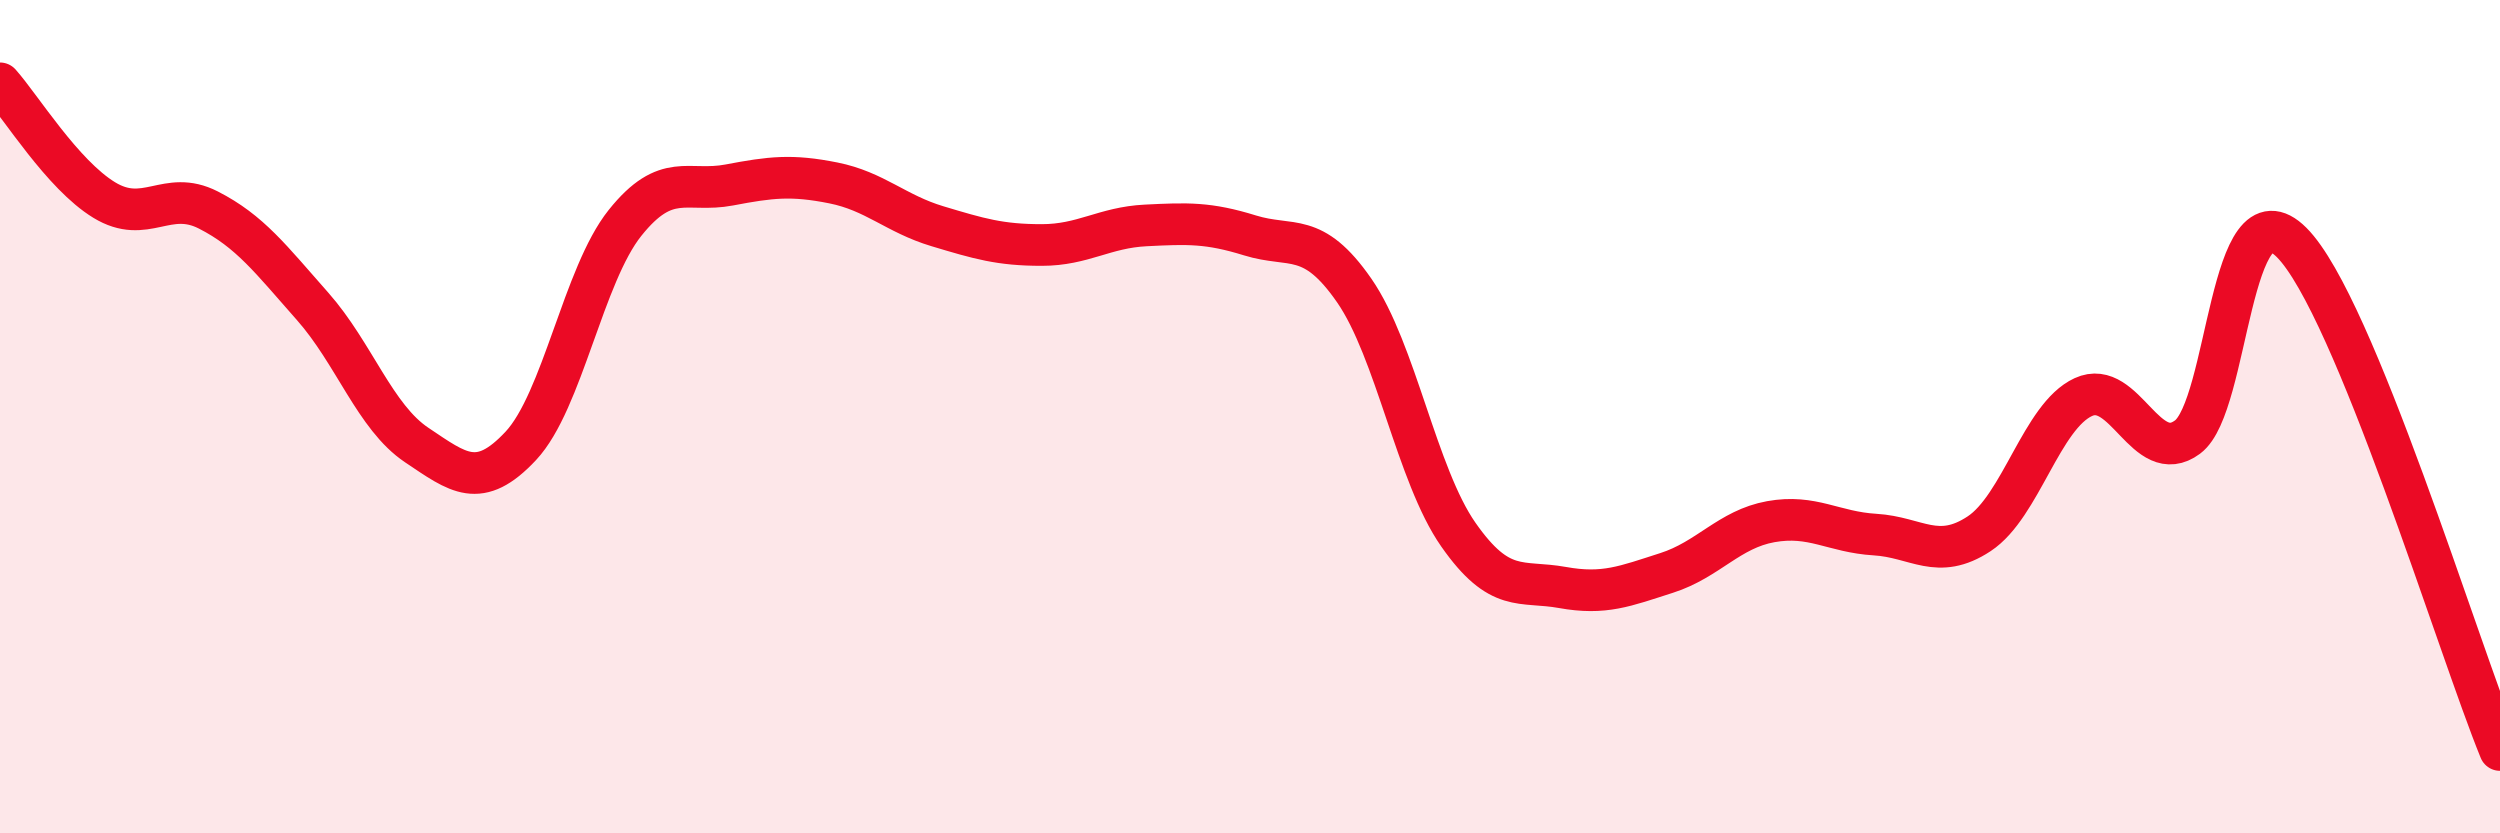 
    <svg width="60" height="20" viewBox="0 0 60 20" xmlns="http://www.w3.org/2000/svg">
      <path
        d="M 0,2 C 0.5,2.56 1.5,4.19 2.5,4.8 C 3.5,5.41 4,4.53 5,5.04 C 6,5.55 6.5,6.22 7.5,7.35 C 8.5,8.48 9,10.01 10,10.68 C 11,11.35 11.5,11.77 12.5,10.7 C 13.5,9.63 14,6.6 15,5.35 C 16,4.1 16.5,4.63 17.5,4.44 C 18.5,4.25 19,4.19 20,4.39 C 21,4.59 21.5,5.13 22.5,5.43 C 23.5,5.73 24,5.88 25,5.88 C 26,5.88 26.5,5.46 27.5,5.41 C 28.5,5.36 29,5.34 30,5.65 C 31,5.96 31.5,5.53 32.5,6.97 C 33.5,8.41 34,11.4 35,12.83 C 36,14.26 36.5,13.92 37.5,14.1 C 38.5,14.28 39,14.07 40,13.75 C 41,13.43 41.5,12.7 42.5,12.52 C 43.5,12.34 44,12.77 45,12.83 C 46,12.89 46.5,13.47 47.5,12.81 C 48.5,12.15 49,9.99 50,9.53 C 51,9.07 51.5,11.23 52.5,10.49 C 53.5,9.75 53.5,4.32 55,5.82 C 56.5,7.32 59,15.56 60,18L60 20L0 20Z"
        fill="#EB0A25"
        opacity="0.1"
        stroke-linecap="round"
        stroke-linejoin="round"
      />
      <path
        d="M 0,2 C 0.5,2.56 1.5,4.19 2.5,4.8 C 3.5,5.41 4,4.53 5,5.04 C 6,5.55 6.5,6.22 7.5,7.35 C 8.5,8.48 9,10.01 10,10.68 C 11,11.35 11.5,11.77 12.5,10.7 C 13.5,9.63 14,6.6 15,5.35 C 16,4.1 16.5,4.63 17.5,4.44 C 18.5,4.25 19,4.19 20,4.39 C 21,4.59 21.5,5.13 22.5,5.43 C 23.5,5.73 24,5.88 25,5.88 C 26,5.88 26.5,5.46 27.5,5.41 C 28.5,5.36 29,5.34 30,5.65 C 31,5.96 31.5,5.53 32.5,6.97 C 33.5,8.41 34,11.4 35,12.83 C 36,14.26 36.5,13.92 37.5,14.1 C 38.5,14.28 39,14.07 40,13.75 C 41,13.43 41.5,12.7 42.5,12.52 C 43.5,12.34 44,12.77 45,12.83 C 46,12.89 46.5,13.47 47.5,12.81 C 48.5,12.15 49,9.99 50,9.53 C 51,9.07 51.5,11.23 52.5,10.49 C 53.5,9.75 53.5,4.32 55,5.82 C 56.5,7.32 59,15.56 60,18"
        stroke="#EB0A25"
        stroke-width="1"
        fill="none"
        stroke-linecap="round"
        stroke-linejoin="round"
      />
    </svg>
  